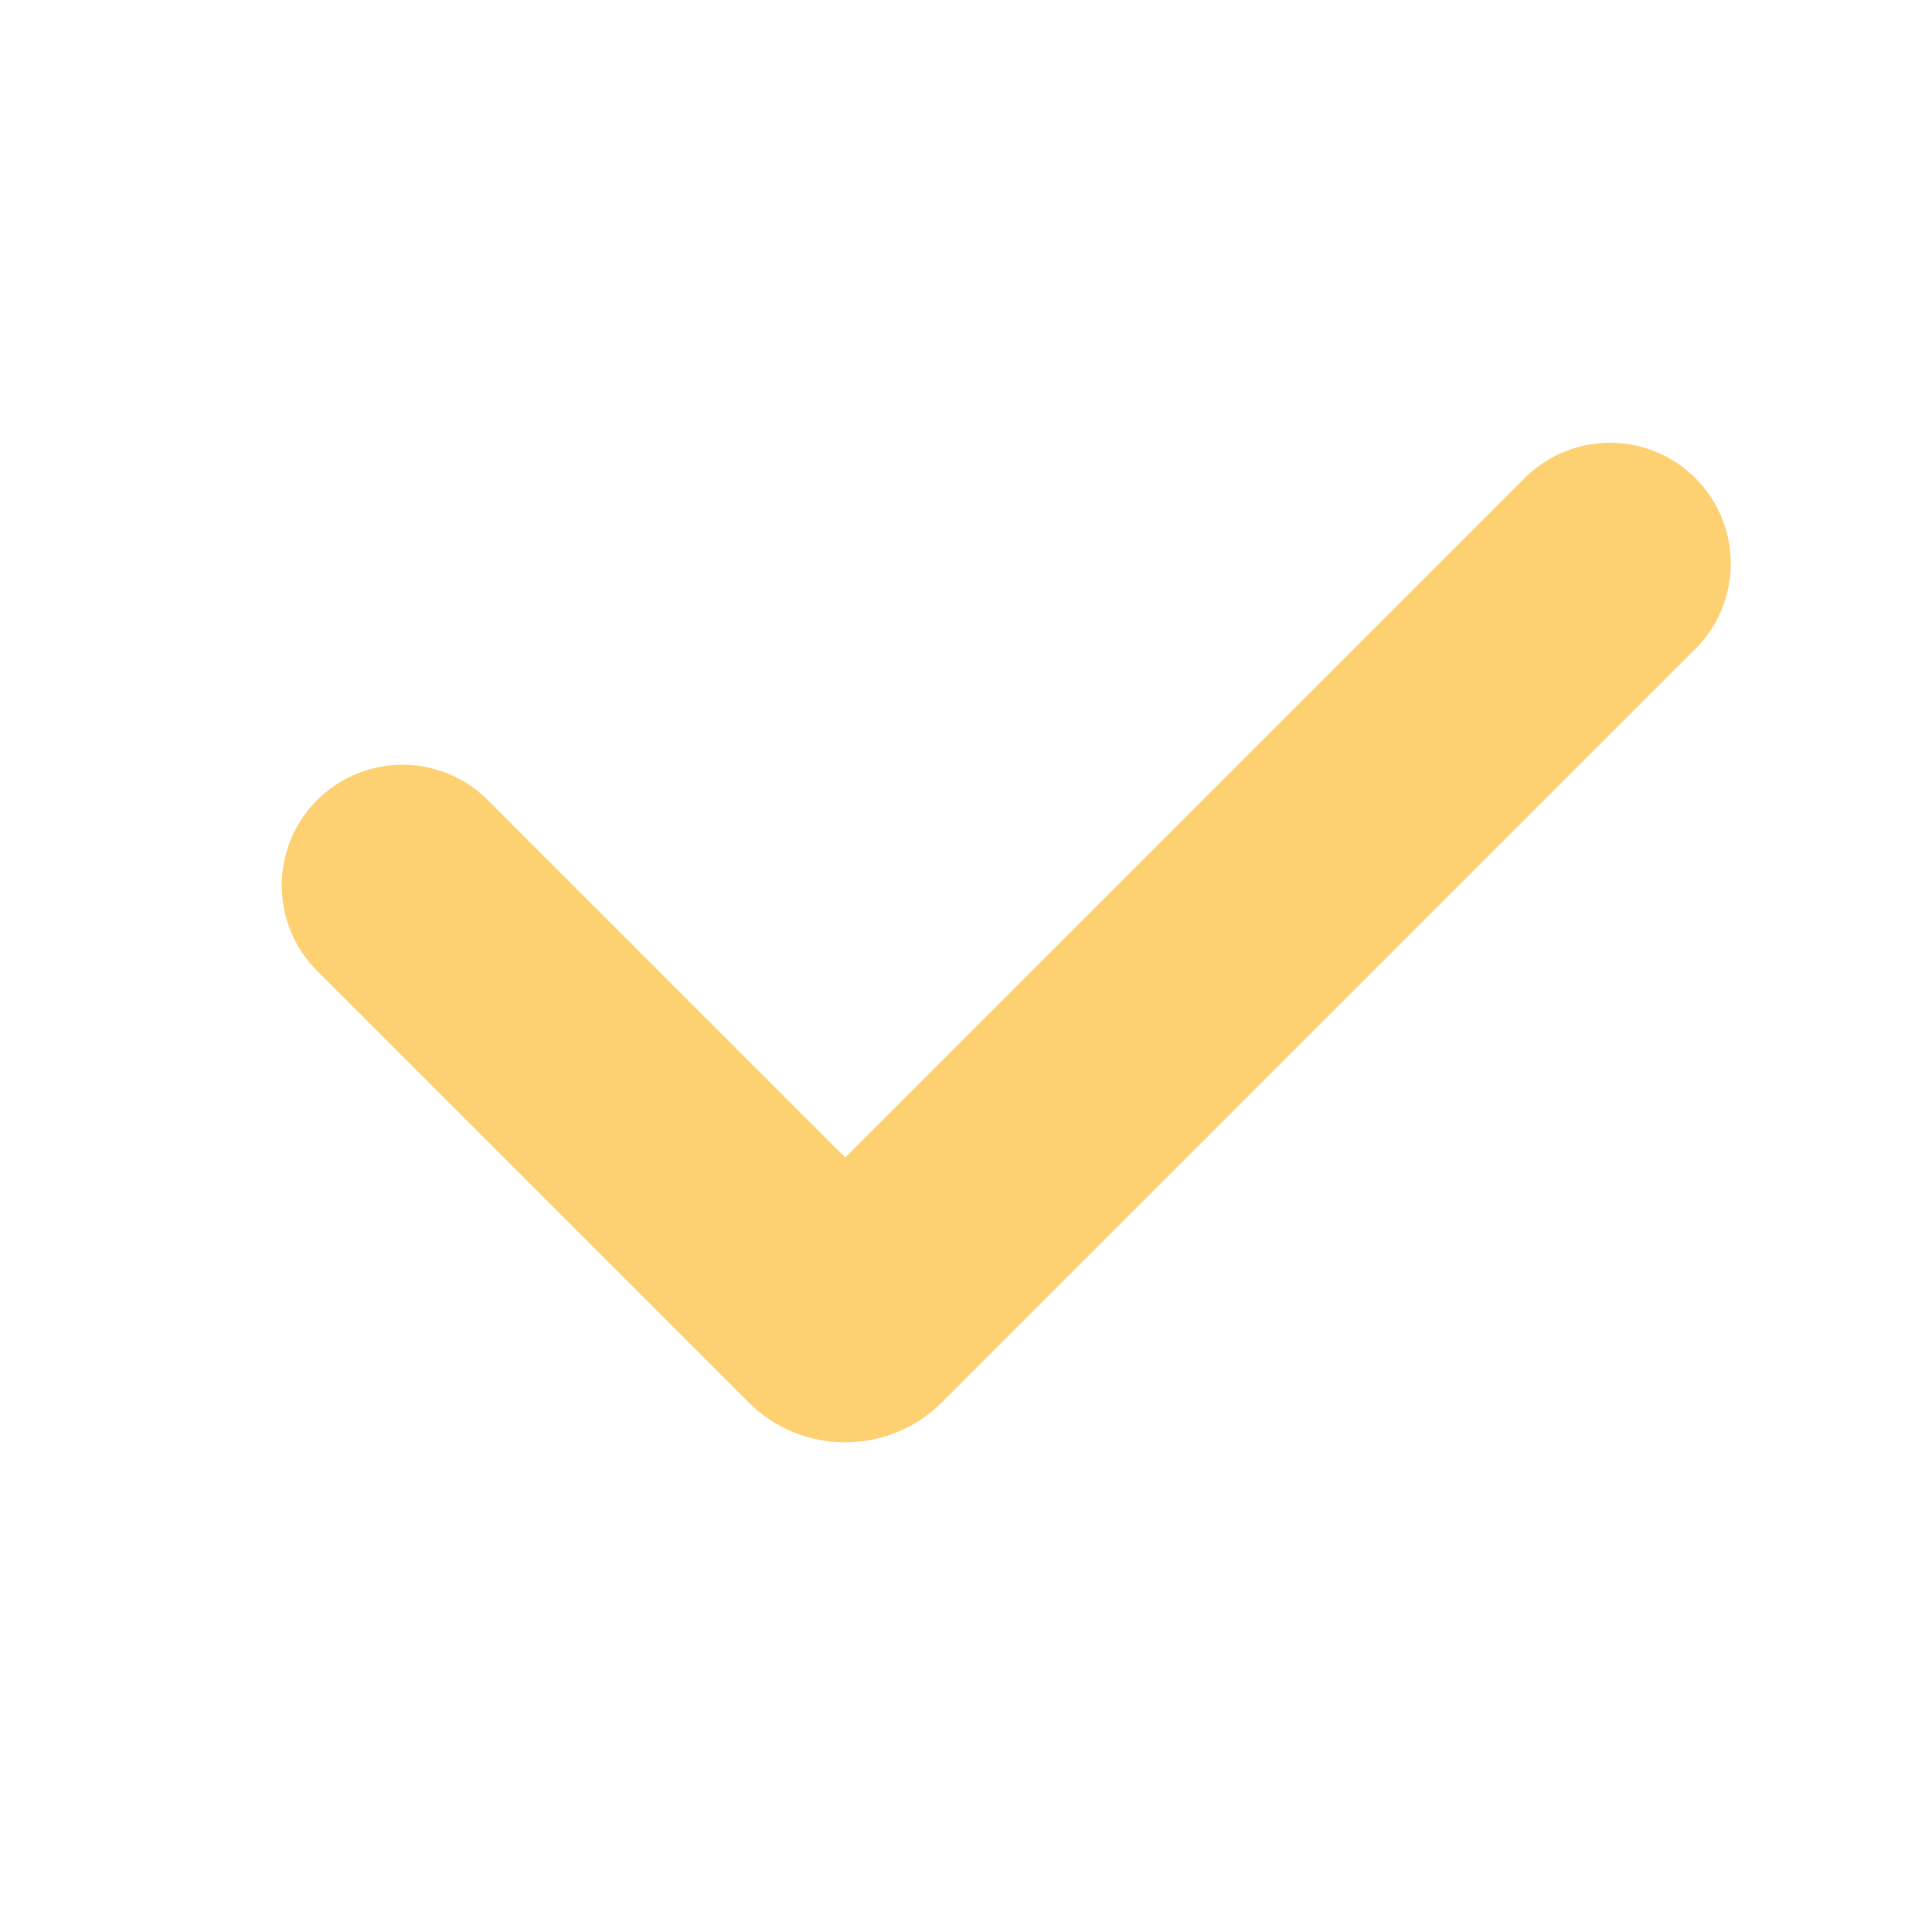 <?xml version="1.0" encoding="UTF-8"?> <svg xmlns="http://www.w3.org/2000/svg" width="24" height="24" viewBox="0 0 24 24" fill="none"> <path d="M5 11L10.359 16.359C10.437 16.437 10.563 16.437 10.641 16.359L20 7" stroke="#FDD071" stroke-width="3" stroke-linecap="round"></path> </svg> 